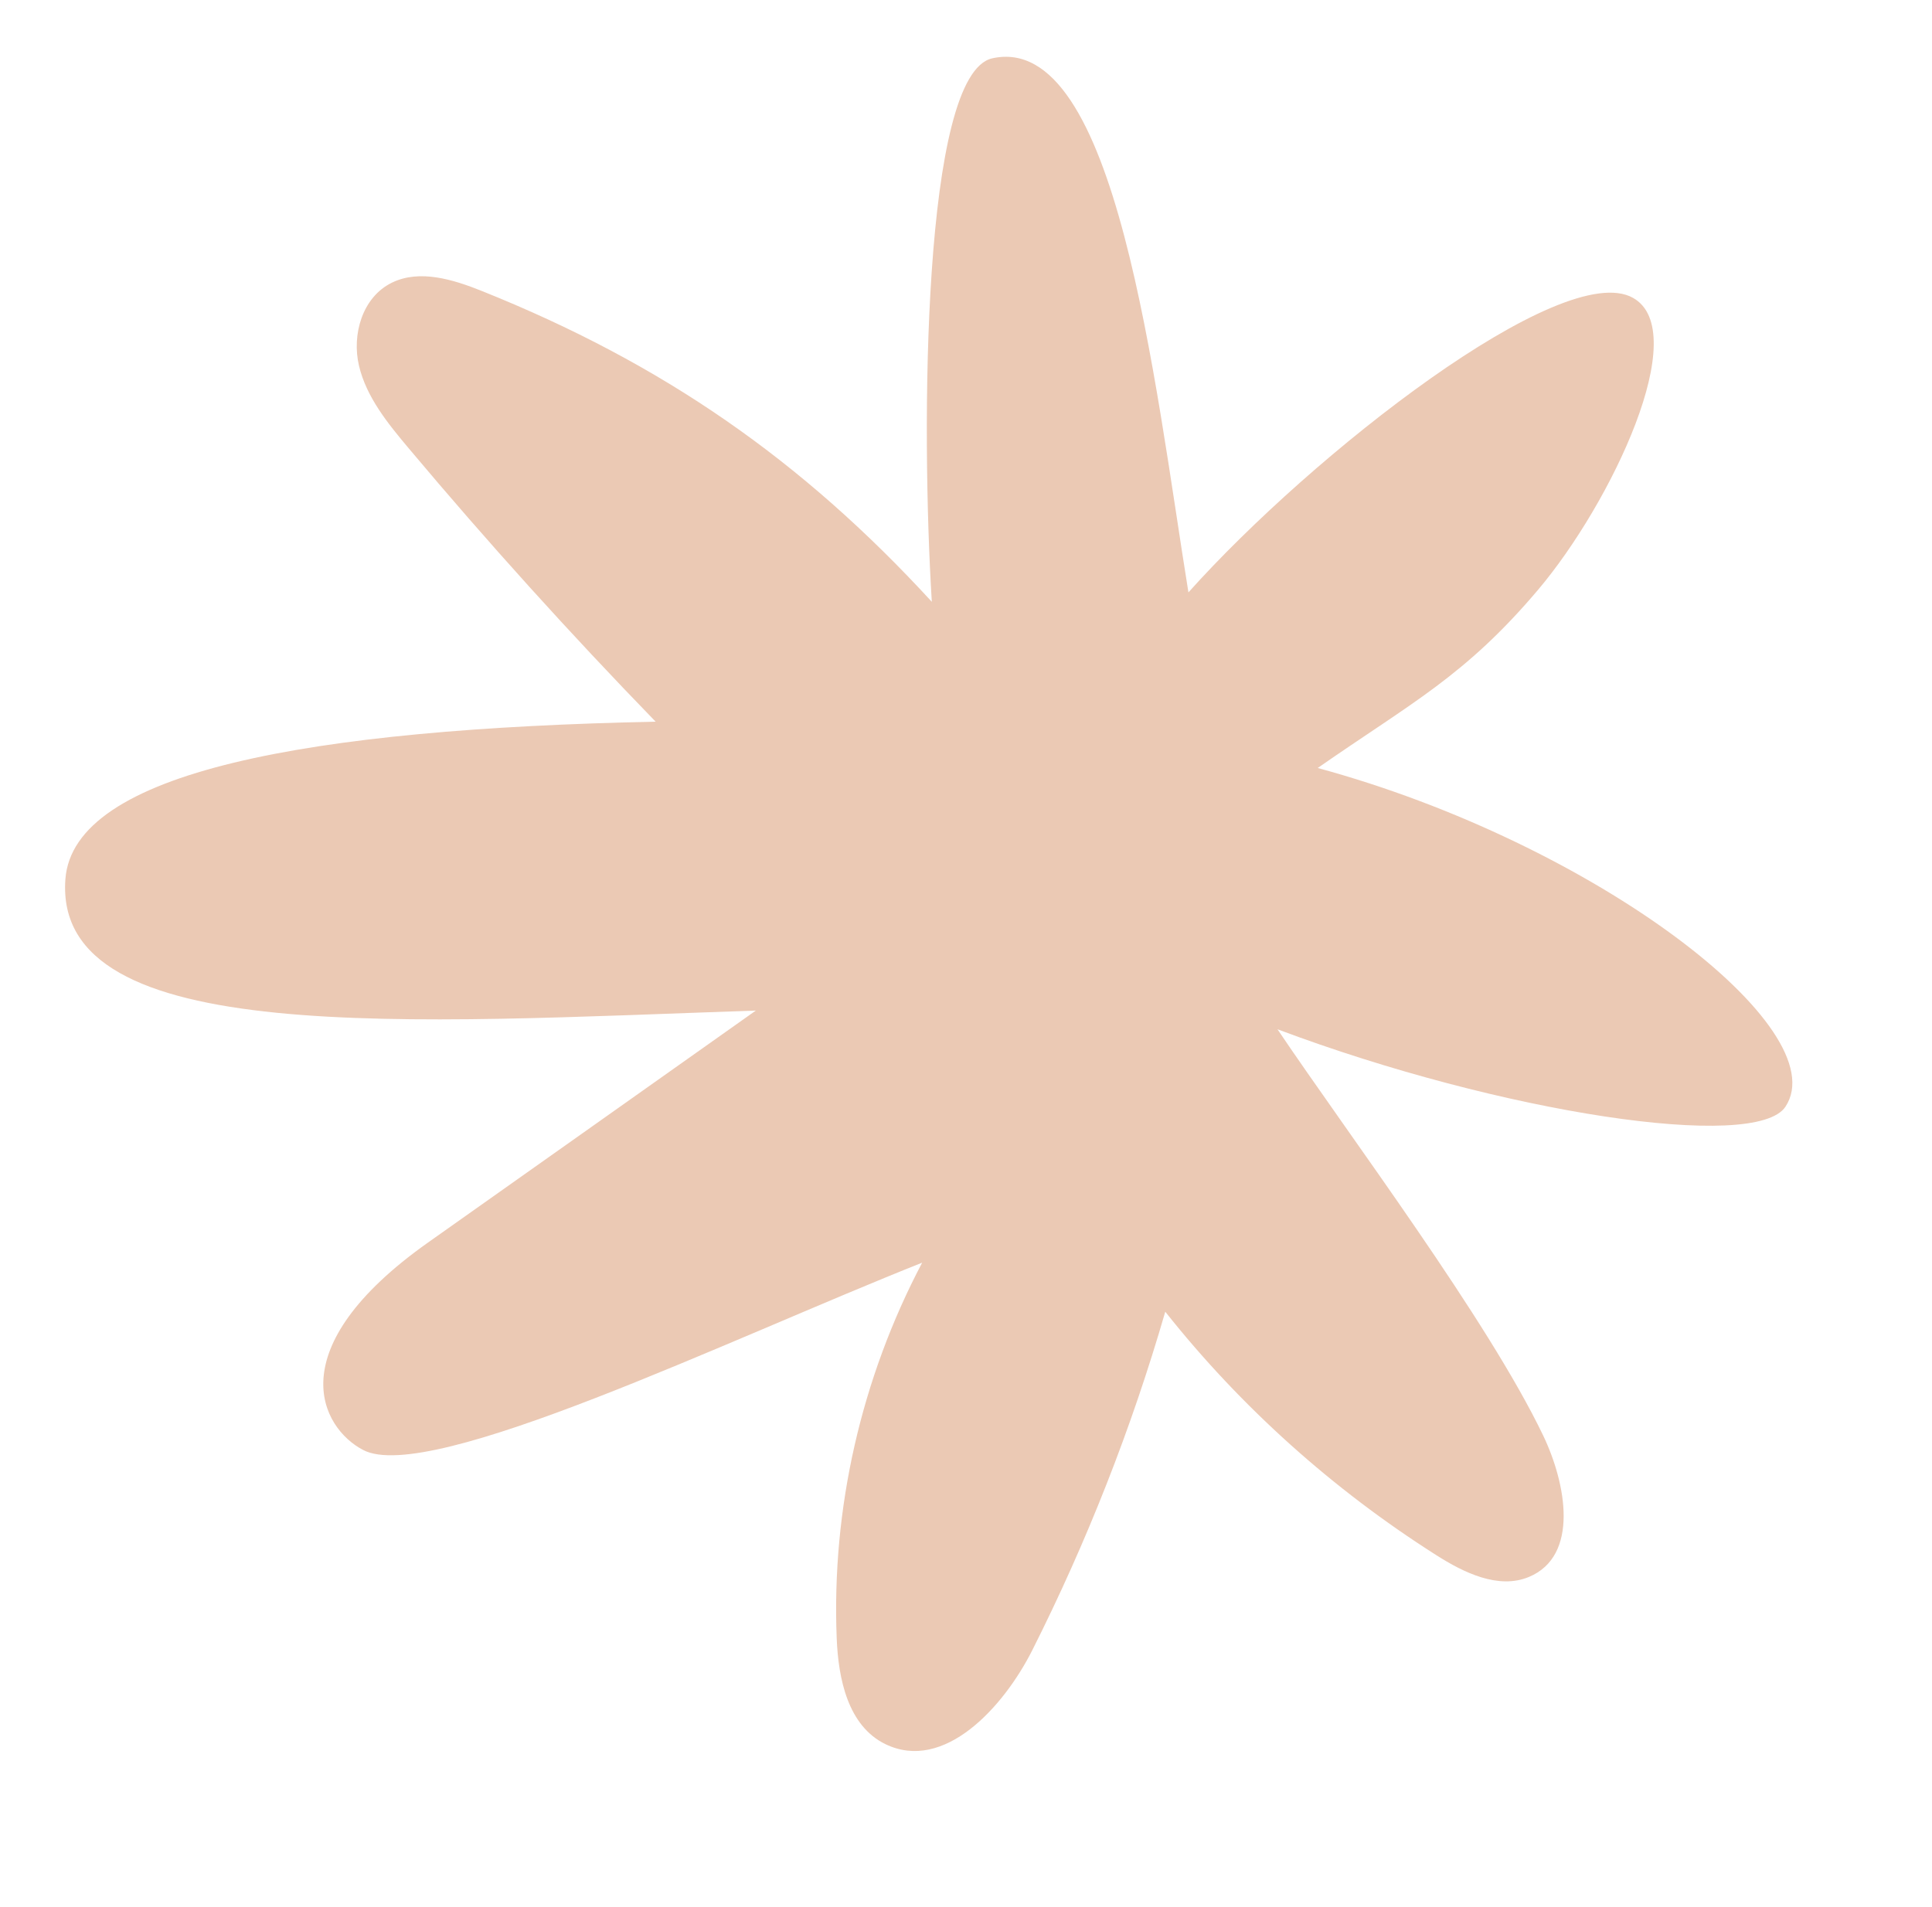 <?xml version="1.0" encoding="UTF-8"?>
<svg id="Layer_1" xmlns="http://www.w3.org/2000/svg" viewBox="0 0 156 154">
  <defs>
    <style>
      .cls-1 {
        fill: #ebc9b4;
      }
    </style>
  </defs>
  <g id="Layer_2">
    <path class="cls-1" d="M106.4,62.02c7.57-5.27,11.9-7.42,17.8-14.4,5.9-6.98,12.5-20.86,7.65-23.57-5.7-3.18-25.9,12.62-35.89,23.79-2.75-17.01-5.79-45.36-15.84-43.13-5.65,1.26-5.75,29.91-4.88,43.89-10.49-11.43-21.71-19.24-36.33-25.1-2.32-.93-5.03-1.77-7.27-.67-2.39,1.17-3.25,4.2-2.65,6.72.6,2.52,2.31,4.63,4,6.64,6.37,7.59,13.03,14.96,19.95,22.09-27.95.58-47.01,4.02-47.66,12.72-1.01,13.68,27.88,11.55,55.75,10.61-8.83,6.25-17.65,12.5-26.48,18.74-12.07,8.55-8.66,14.96-5.22,16.75,5.37,2.8,29.61-8.97,45.13-15.13-4.92,9.33-7.32,19.87-6.9,30.33.13,3.27.9,7.07,3.93,8.55,4.74,2.3,9.54-2.98,11.86-7.58,4.42-8.78,8.02-17.94,10.74-27.34,6.08,7.67,13.51,14.34,21.87,19.65,2.24,1.43,5.03,2.79,7.49,1.77,4.08-1.7,3.02-7.52,1.16-11.41-4.48-9.36-15.64-24.18-21.46-32.82,18.11,6.8,38.63,9.89,41.02,6.25,4.12-6.27-15.34-21.26-37.77-27.35Z"/>
  </g>
</svg>